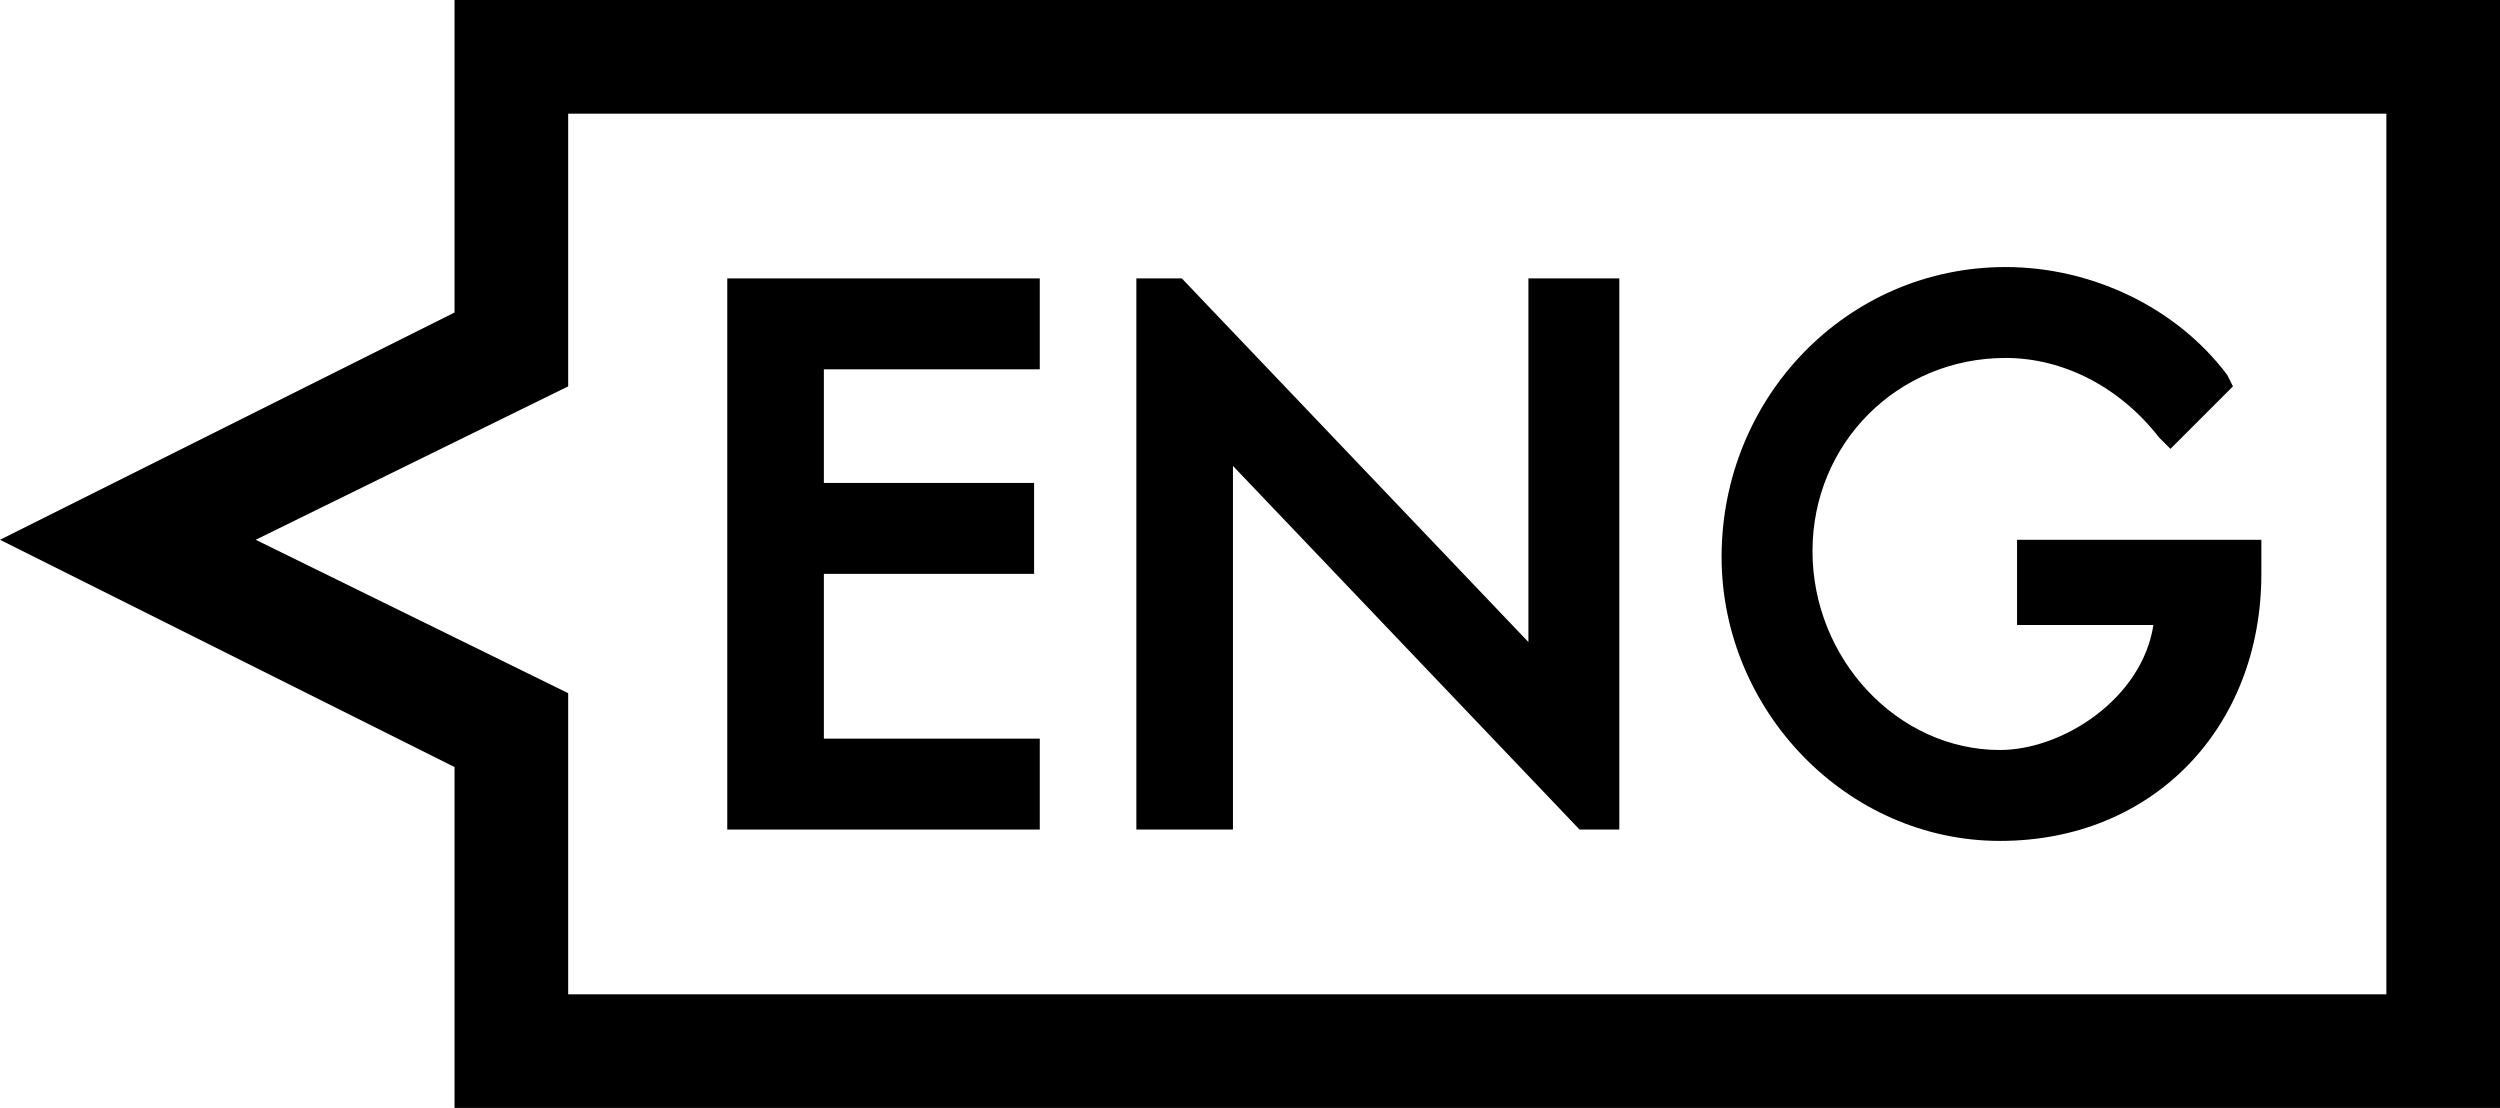 <?xml version="1.0" encoding="utf-8"?>
<!-- Generator: Adobe Illustrator 22.0.1, SVG Export Plug-In . SVG Version: 6.00 Build 0)  -->
<svg version="1.1" id="Layer_1" xmlns="http://www.w3.org/2000/svg" xmlns:xlink="http://www.w3.org/1999/xlink" x="0px" y="0px"
	 viewBox="0 0 44 19.5" style="enable-background:new 0 0 44 19.5;" xml:space="preserve">
<g>
	<path d="M44,19.5H8v-6l-8-4l8-4V0h36V19.5z M10,17.5h32V2H10v4.8L4.5,9.5l5.5,2.7V17.5z"/>
</g>
<g>
	<g>
		<polygon points="13.1,4.9 12.8,4.9 12.8,5.2 12.8,14.3 12.8,14.6 13.1,14.6 18,14.6 18.3,14.6 18.3,14.3 18.3,13.3 18.3,13 18,13 
			14.5,13 14.5,10.1 17.9,10.1 18.2,10.1 18.2,9.8 18.2,8.8 18.2,8.5 17.9,8.5 14.5,8.5 14.5,6.5 18,6.5 18.3,6.5 18.3,6.2 
			18.3,5.2 18.3,4.9 18,4.9 		"/>
	</g>
	<g>
		<polygon points="21.7,8.2 27.8,14.6 28.5,14.6 28.5,4.9 26.9,4.9 26.9,11.3 20.8,4.9 20,4.9 20,14.6 21.7,14.6 		"/>
	</g>
	<g>
		<path d="M35.8,9.5h-0.3v0.3v1V11h0.3h2.1c-0.2,1.3-1.6,2.2-2.7,2.2c-1.8,0-3.3-1.6-3.3-3.5c0-1.9,1.5-3.4,3.4-3.4
			c1,0,2,0.5,2.7,1.4l0.2,0.2l0.2-0.2L39.1,7l0.2-0.2l-0.1-0.2c-0.9-1.2-2.4-1.9-3.9-1.9c-2.8,0-5,2.3-5,5.1c0,2.7,2.2,5,4.9,5
			c2.7,0,4.6-2,4.6-4.7V9.7V9.5h-0.3H35.8z"/>
	</g>
</g>
</svg>
